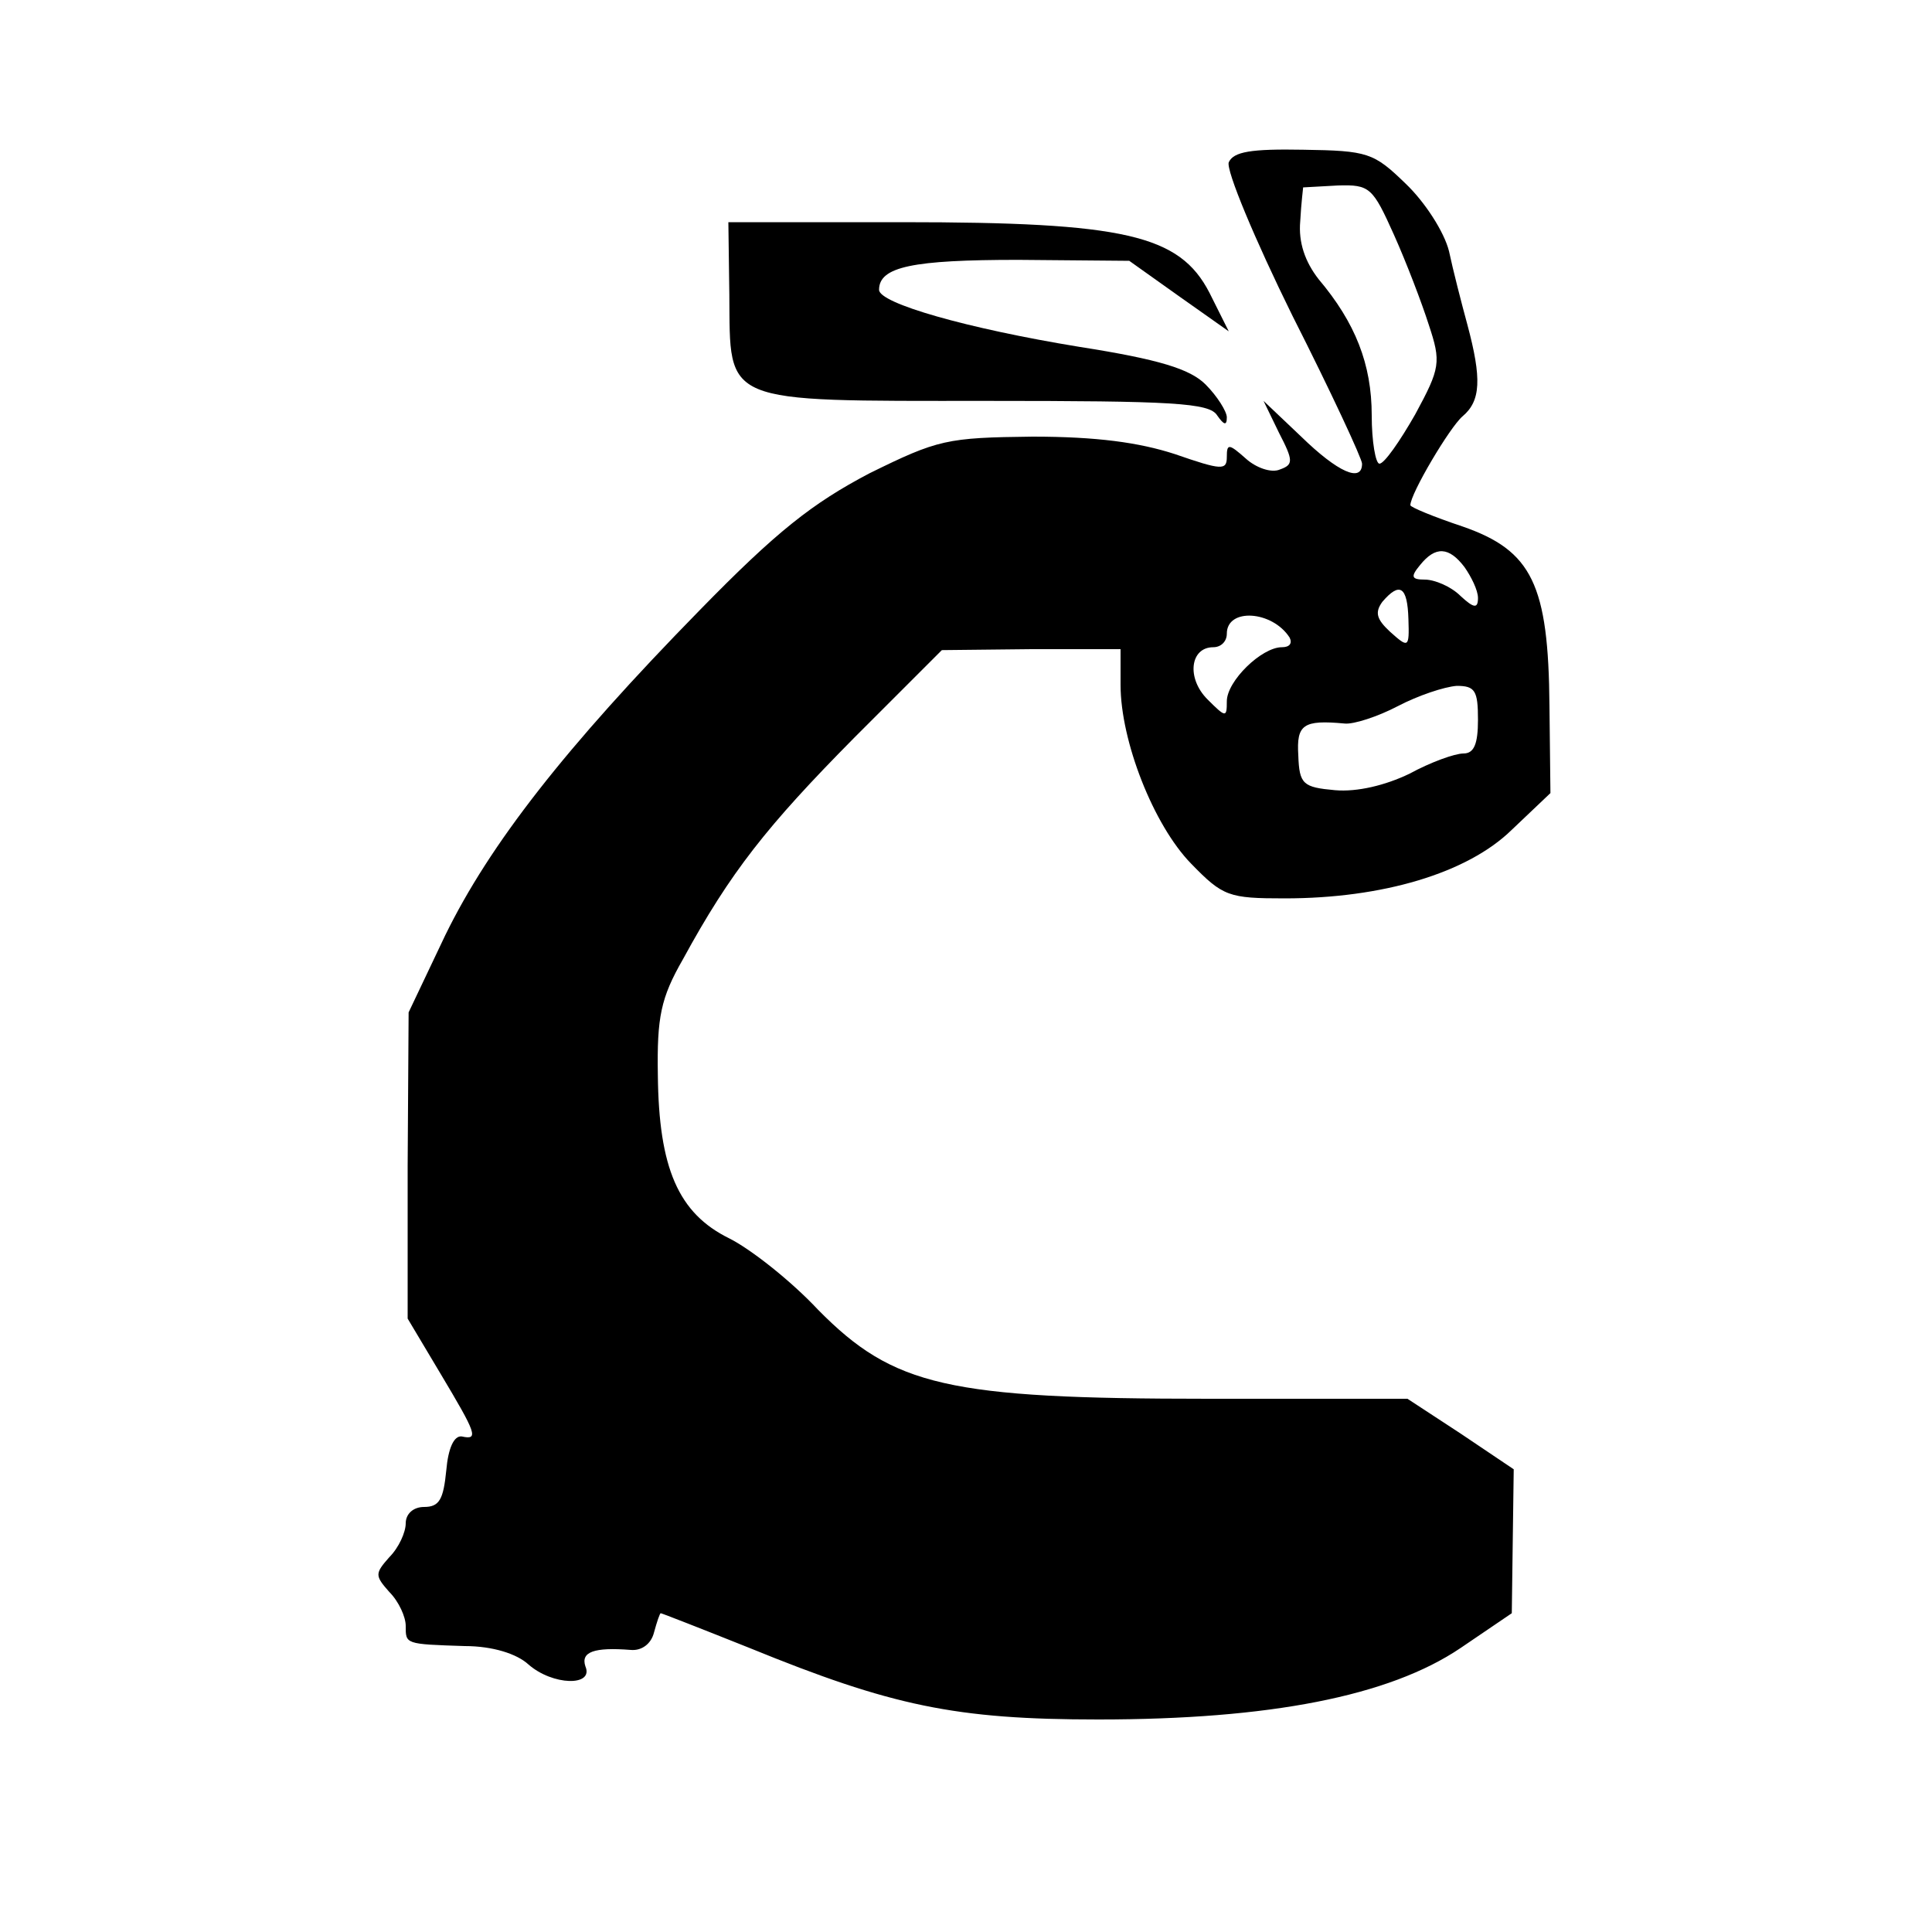 <?xml version="1.0" standalone="no"?>
<!DOCTYPE svg PUBLIC "-//W3C//DTD SVG 20010904//EN"
 "http://www.w3.org/TR/2001/REC-SVG-20010904/DTD/svg10.dtd">
<svg version="1.0" xmlns="http://www.w3.org/2000/svg"
 width="200pt" height="200pt" viewBox="0 0 200 200"
 preserveAspectRatio="xMidYMid meet">
<g transform="translate(0,200) scale(0.1,-0.1)"
fill="#000000" stroke="none">
<path d="M1272 1832 c-3 -8 27 -80 66 -159 40 -79 72 -148 72 -153 0 -20 -25
-9 -63 28 l-39 37 16 -33 c15 -29 15 -33 1 -38 -9 -4 -25 2 -35 11 -18 16 -20
16 -20 2 0 -14 -5 -14 -54 3 -37 12 -81 18 -147 18 -89 -1 -98 -3 -169 -38
-59 -31 -96 -60 -176 -142 -139 -142 -217 -242 -263 -336 l-38 -80 -1 -159 0
-158 34 -57 c37 -62 40 -69 22 -65 -8 1 -14 -12 -16 -35 -3 -30 -7 -38 -23
-38 -11 0 -19 -7 -19 -17 0 -9 -7 -25 -17 -35 -15 -17 -15 -19 0 -36 10 -10
17 -26 17 -35 0 -19 -1 -19 61 -21 29 0 54 -8 66 -19 25 -22 68 -23 59 -2 -5
15 9 20 47 17 11 -1 21 6 24 18 3 11 6 20 7 20 1 0 42 -16 92 -36 147 -60 213
-74 361 -74 177 0 301 24 375 74 l53 36 1 75 1 74 -55 37 -55 36 -206 0 c-270
0 -326 13 -404 92 -28 30 -70 63 -92 74 -53 26 -73 73 -74 169 -1 60 3 80 26
120 49 90 87 138 177 229 l91 91 93 1 92 0 0 -37 c0 -58 34 -145 73 -185 33
-34 39 -36 97 -36 101 0 189 26 235 71 l40 38 -1 90 c-1 126 -18 161 -90 186
-30 10 -54 20 -54 22 0 12 41 81 54 92 19 16 20 39 5 95 -6 22 -15 57 -19 76
-5 20 -25 51 -45 70 -33 32 -39 34 -106 35 -54 1 -72 -2 -77 -13z m171 -75
c13 -29 29 -71 36 -93 13 -39 12 -45 -14 -93 -16 -28 -32 -51 -37 -51 -4 0 -8
23 -8 50 0 53 -17 96 -55 141 -14 18 -21 38 -19 60 1 19 3 34 3 35 1 0 17 1
36 2 33 1 36 -2 58 -51z m73 -344 c7 -10 14 -24 14 -32 0 -11 -4 -11 -18 2
-10 10 -27 17 -37 17 -14 0 -15 3 -5 15 16 20 30 19 46 -2z m-58 -54 c1 -30 0
-30 -19 -13 -14 13 -16 20 -8 31 18 21 26 16 27 -18z m-123 -19 c3 -6 0 -10
-8 -10 -21 0 -57 -35 -57 -56 0 -17 -1 -17 -20 2 -22 22 -18 54 6 54 8 0 14 6
14 14 0 27 47 24 65 -4z m195 -85 c0 -25 -4 -35 -15 -35 -9 0 -34 -9 -56 -21
-25 -12 -54 -19 -77 -17 -33 3 -37 6 -38 36 -2 32 5 37 48 33 9 -1 34 7 55 18
21 11 48 20 61 21 19 0 22 -5 22 -35z"/>
<path d="M755 1695 c1 -114 -10 -110 266 -110 193 0 231 -2 239 -15 7 -10 10
-11 10 -2 0 6 -10 22 -22 34 -16 16 -48 26 -131 39 -116 19 -207 45 -207 59 0
24 35 31 144 31 l115 -1 52 -37 51 -36 -20 40 c-31 60 -88 73 -318 73 l-180 0
1 -75z"/>
</g>
</svg>
